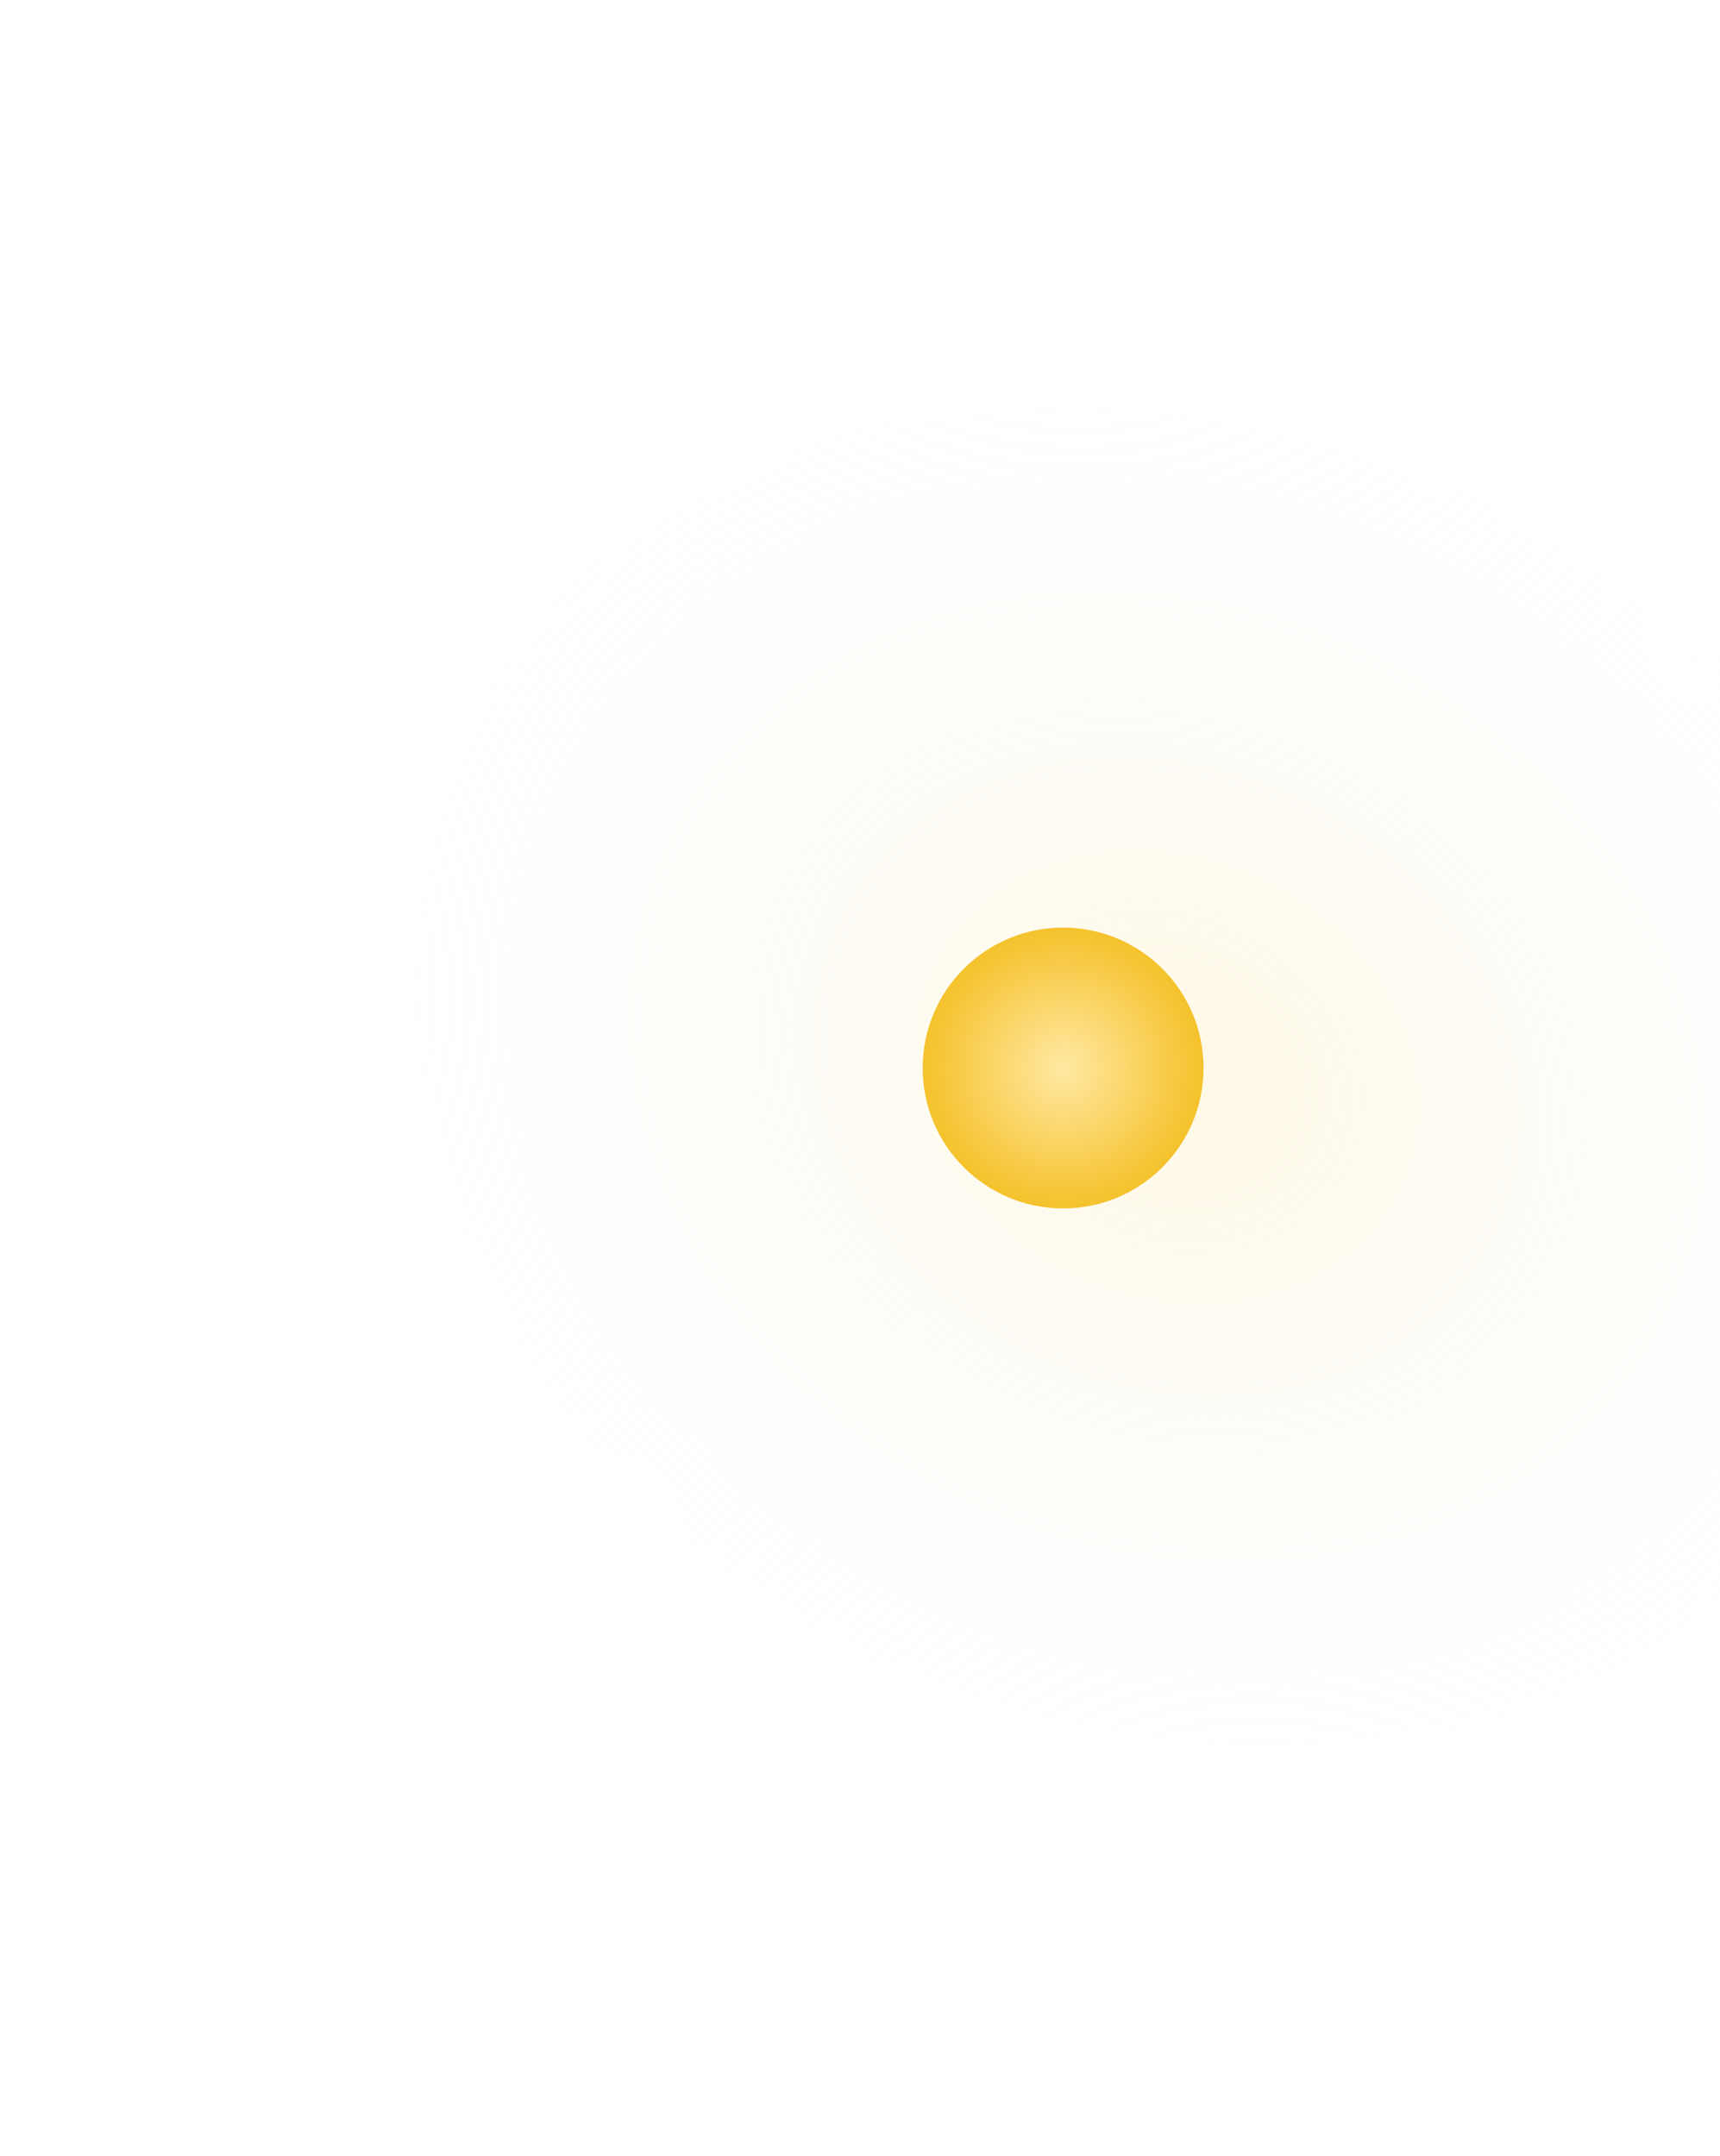 <svg width="343" height="430" viewBox="0 0 343 430" fill="none" xmlns="http://www.w3.org/2000/svg">
<ellipse cx="169.896" cy="148.566" rx="169.896" ry="148.566" transform="matrix(-0.803 -0.595 0.646 -0.763 272.984 429.077)" fill="url(#paint0_radial_2026_209)" fill-opacity="0.3"/>
<circle cx="212" cy="213" r="28" fill="url(#paint1_radial_2026_209)"/>
<defs>
<radialGradient id="paint0_radial_2026_209" cx="0" cy="0" r="1" gradientUnits="userSpaceOnUse" gradientTransform="translate(169.896 148.566) rotate(90) scale(148.566 169.896)">
<stop stop-color="#FFE8A3"/>
<stop offset="1" stop-color="#EDF6FF" stop-opacity="0"/>
</radialGradient>
<radialGradient id="paint1_radial_2026_209" cx="0" cy="0" r="1" gradientUnits="userSpaceOnUse" gradientTransform="translate(212 213) rotate(90) scale(28)">
<stop stop-color="#FFE8A3"/>
<stop offset="1" stop-color="#F5C22B"/>
</radialGradient>
</defs>
</svg>
